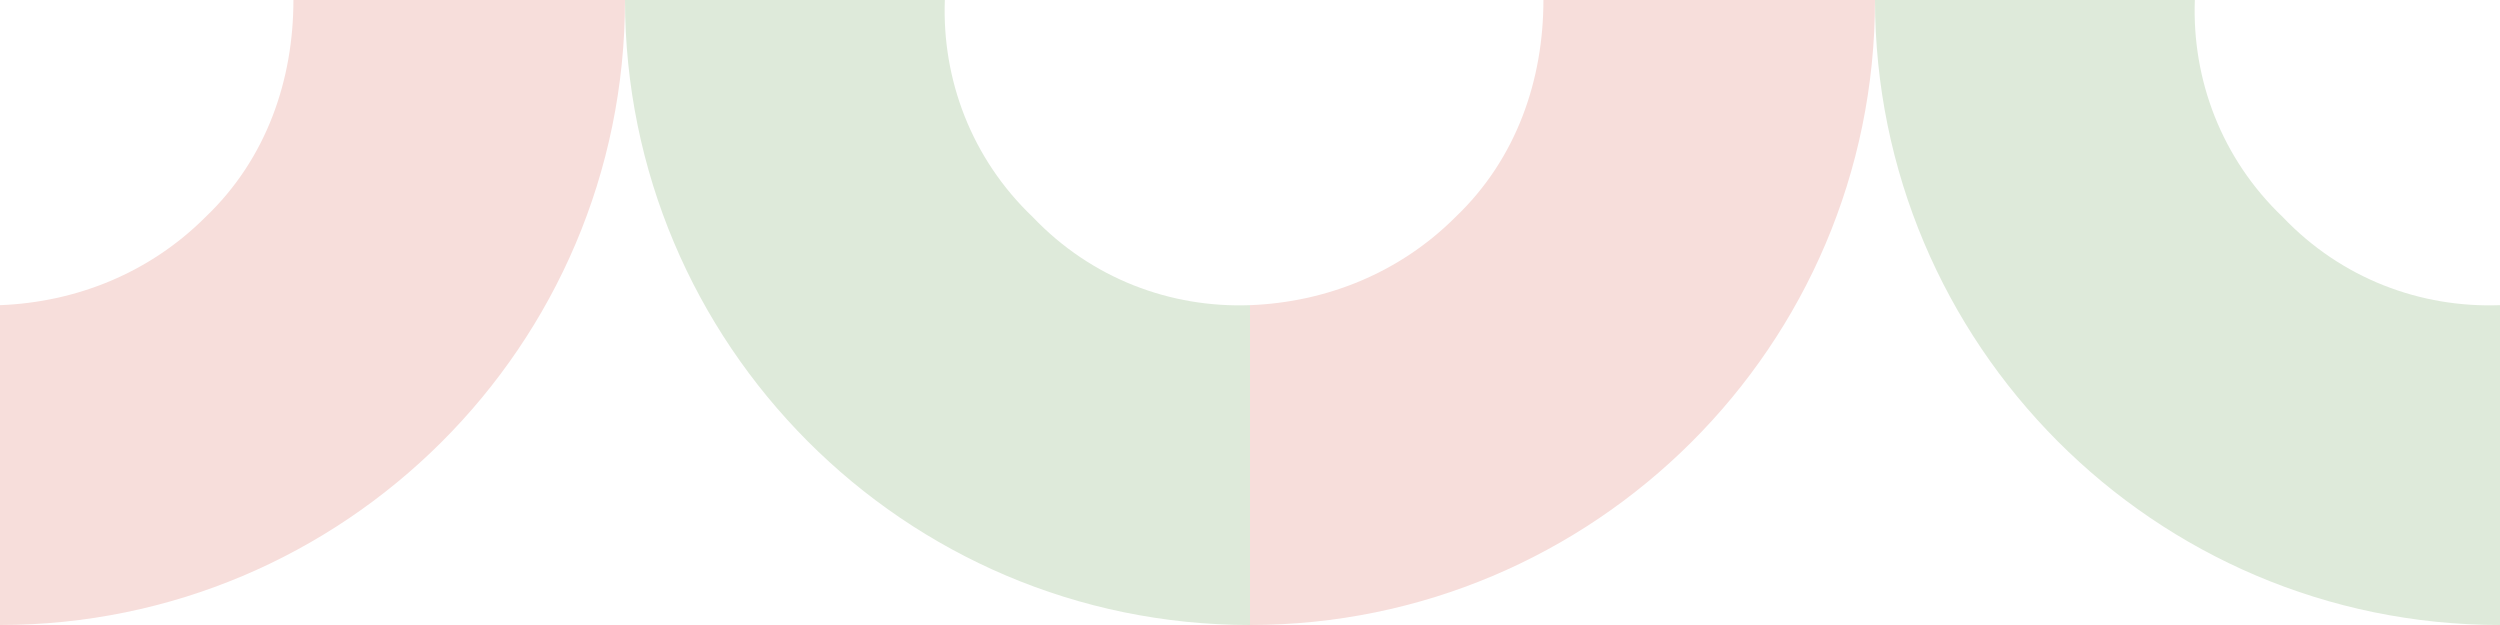 <?xml version="1.0" encoding="UTF-8"?> <svg xmlns="http://www.w3.org/2000/svg" width="240" height="60" viewBox="0 0 240 60" fill="none"> <g clip-path="url(#clip0_361_3761)"> <path d="M90.704 3.84167e-06L60 7.86805e-06C60 32.958 86.761 60 120 60L120 29.296C112.394 29.577 104.789 26.761 99.155 20.845C93.24 15.211 90.423 7.606 90.704 3.84167e-06Z" fill="#DEEADA"></path> <path d="M210.704 3.835e-06L180 7.85439e-06C180 32.958 206.761 60 240 60L240 29.296C232.394 29.577 224.789 26.761 219.155 20.845C213.239 15.211 210.423 7.606 210.704 3.835e-06Z" fill="#DEEADA"></path> <path d="M120 29.296L120 60C152.958 60 180 33.239 180 0L148.169 4.17413e-06C148.169 7.606 145.634 15.211 139.718 20.845C134.366 26.197 127.324 29.014 120 29.296Z" fill="#F7DEDB"></path> <path d="M1.52858e-05 29.296L1.93121e-05 60C32.958 60 60 33.239 60 0L28.169 4.17413e-06C28.169 7.606 25.634 15.211 19.718 20.845C14.366 26.197 7.324 29.014 1.52858e-05 29.296Z" fill="#F7DEDB"></path> </g> <defs> <clipPath id="clip0_361_3761"> <rect width="240" height="60" fill="white" transform="translate(240 60) rotate(180)"></rect> </clipPath> </defs> </svg> 